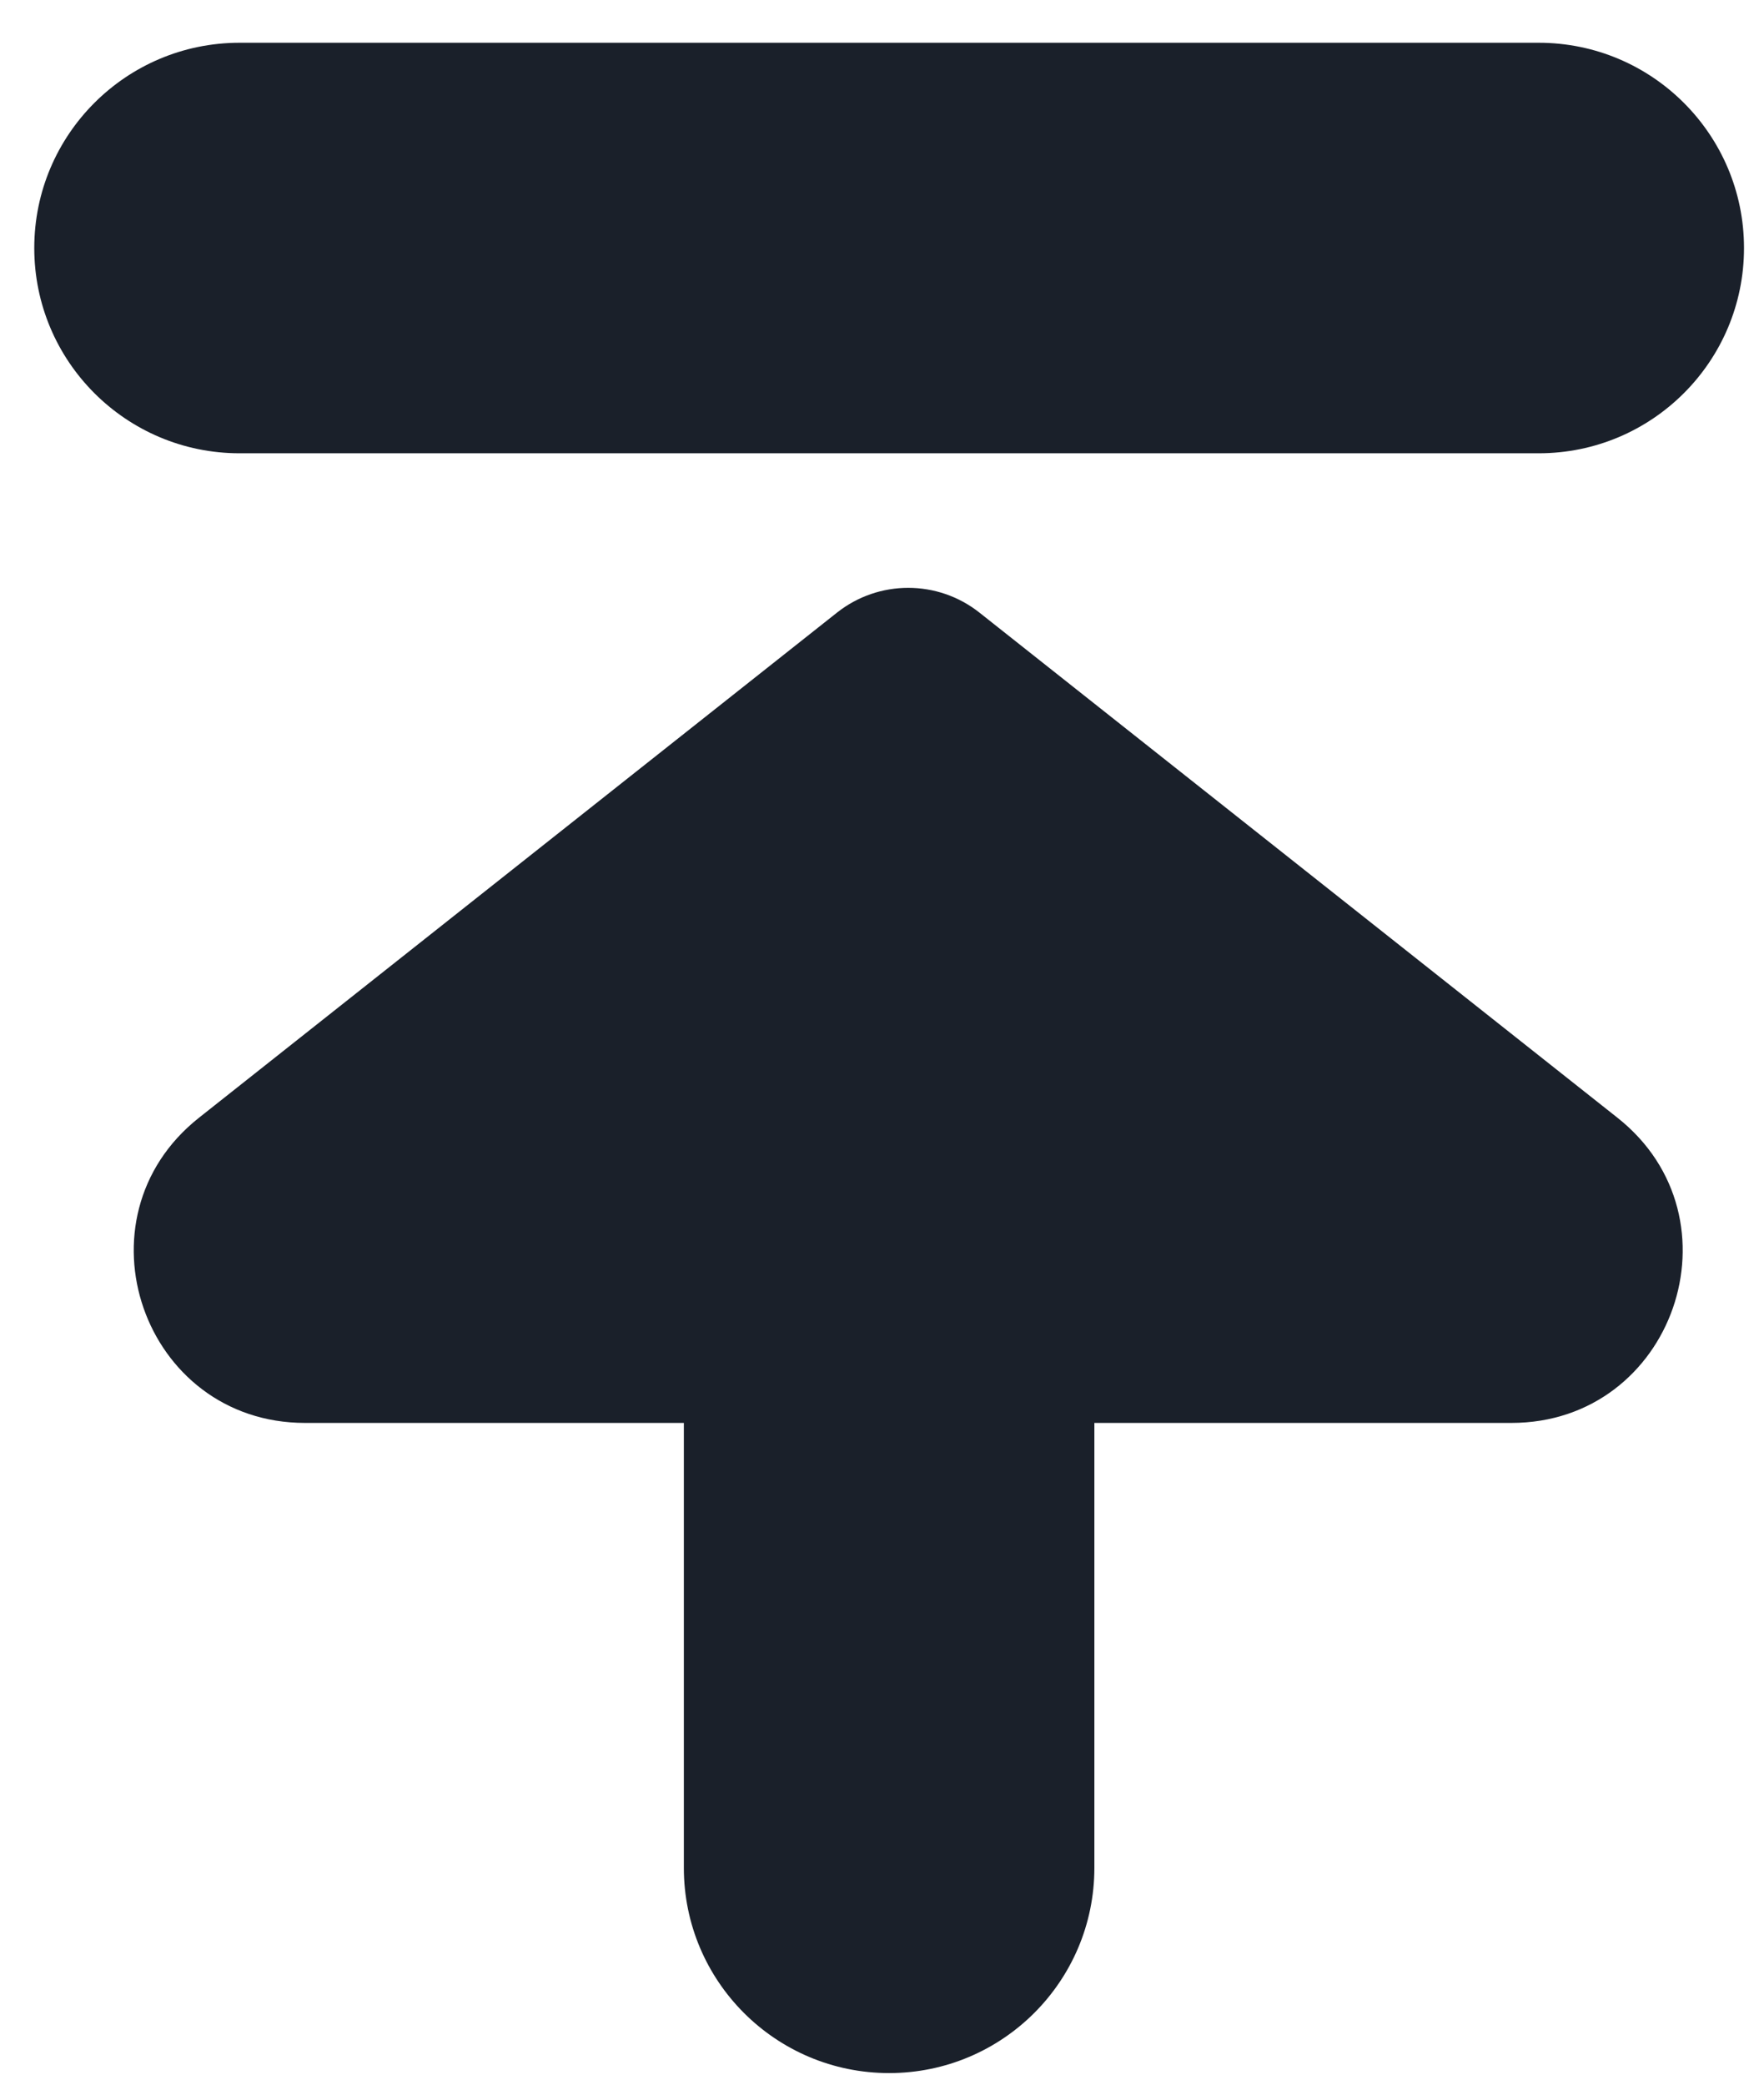 <svg width="33" height="39" viewBox="0 0 33 39" fill="none"
  xmlns="http://www.w3.org/2000/svg">
  <path fill-rule="evenodd" clip-rule="evenodd" d="M0.641 4.64C0.641 2.52 2.36 0.8 4.481 0.8H28.786C30.907 0.8 32.626 2.52 32.626 4.64C32.626 6.761 30.907 8.48 28.786 8.48H4.481C2.36 8.48 0.641 6.761 0.641 4.64ZM16.633 38.783C14.512 38.783 12.793 37.064 12.793 34.943L12.793 26.62H5.708C2.675 26.62 1.344 22.794 3.722 20.911L15.659 11.46C16.439 10.843 17.542 10.843 18.322 11.46L30.259 20.911C32.637 22.794 31.306 26.62 28.273 26.62H20.473L20.473 34.943C20.473 37.064 18.754 38.783 16.633 38.783Z" fill="#1a202a"/>
</svg>
